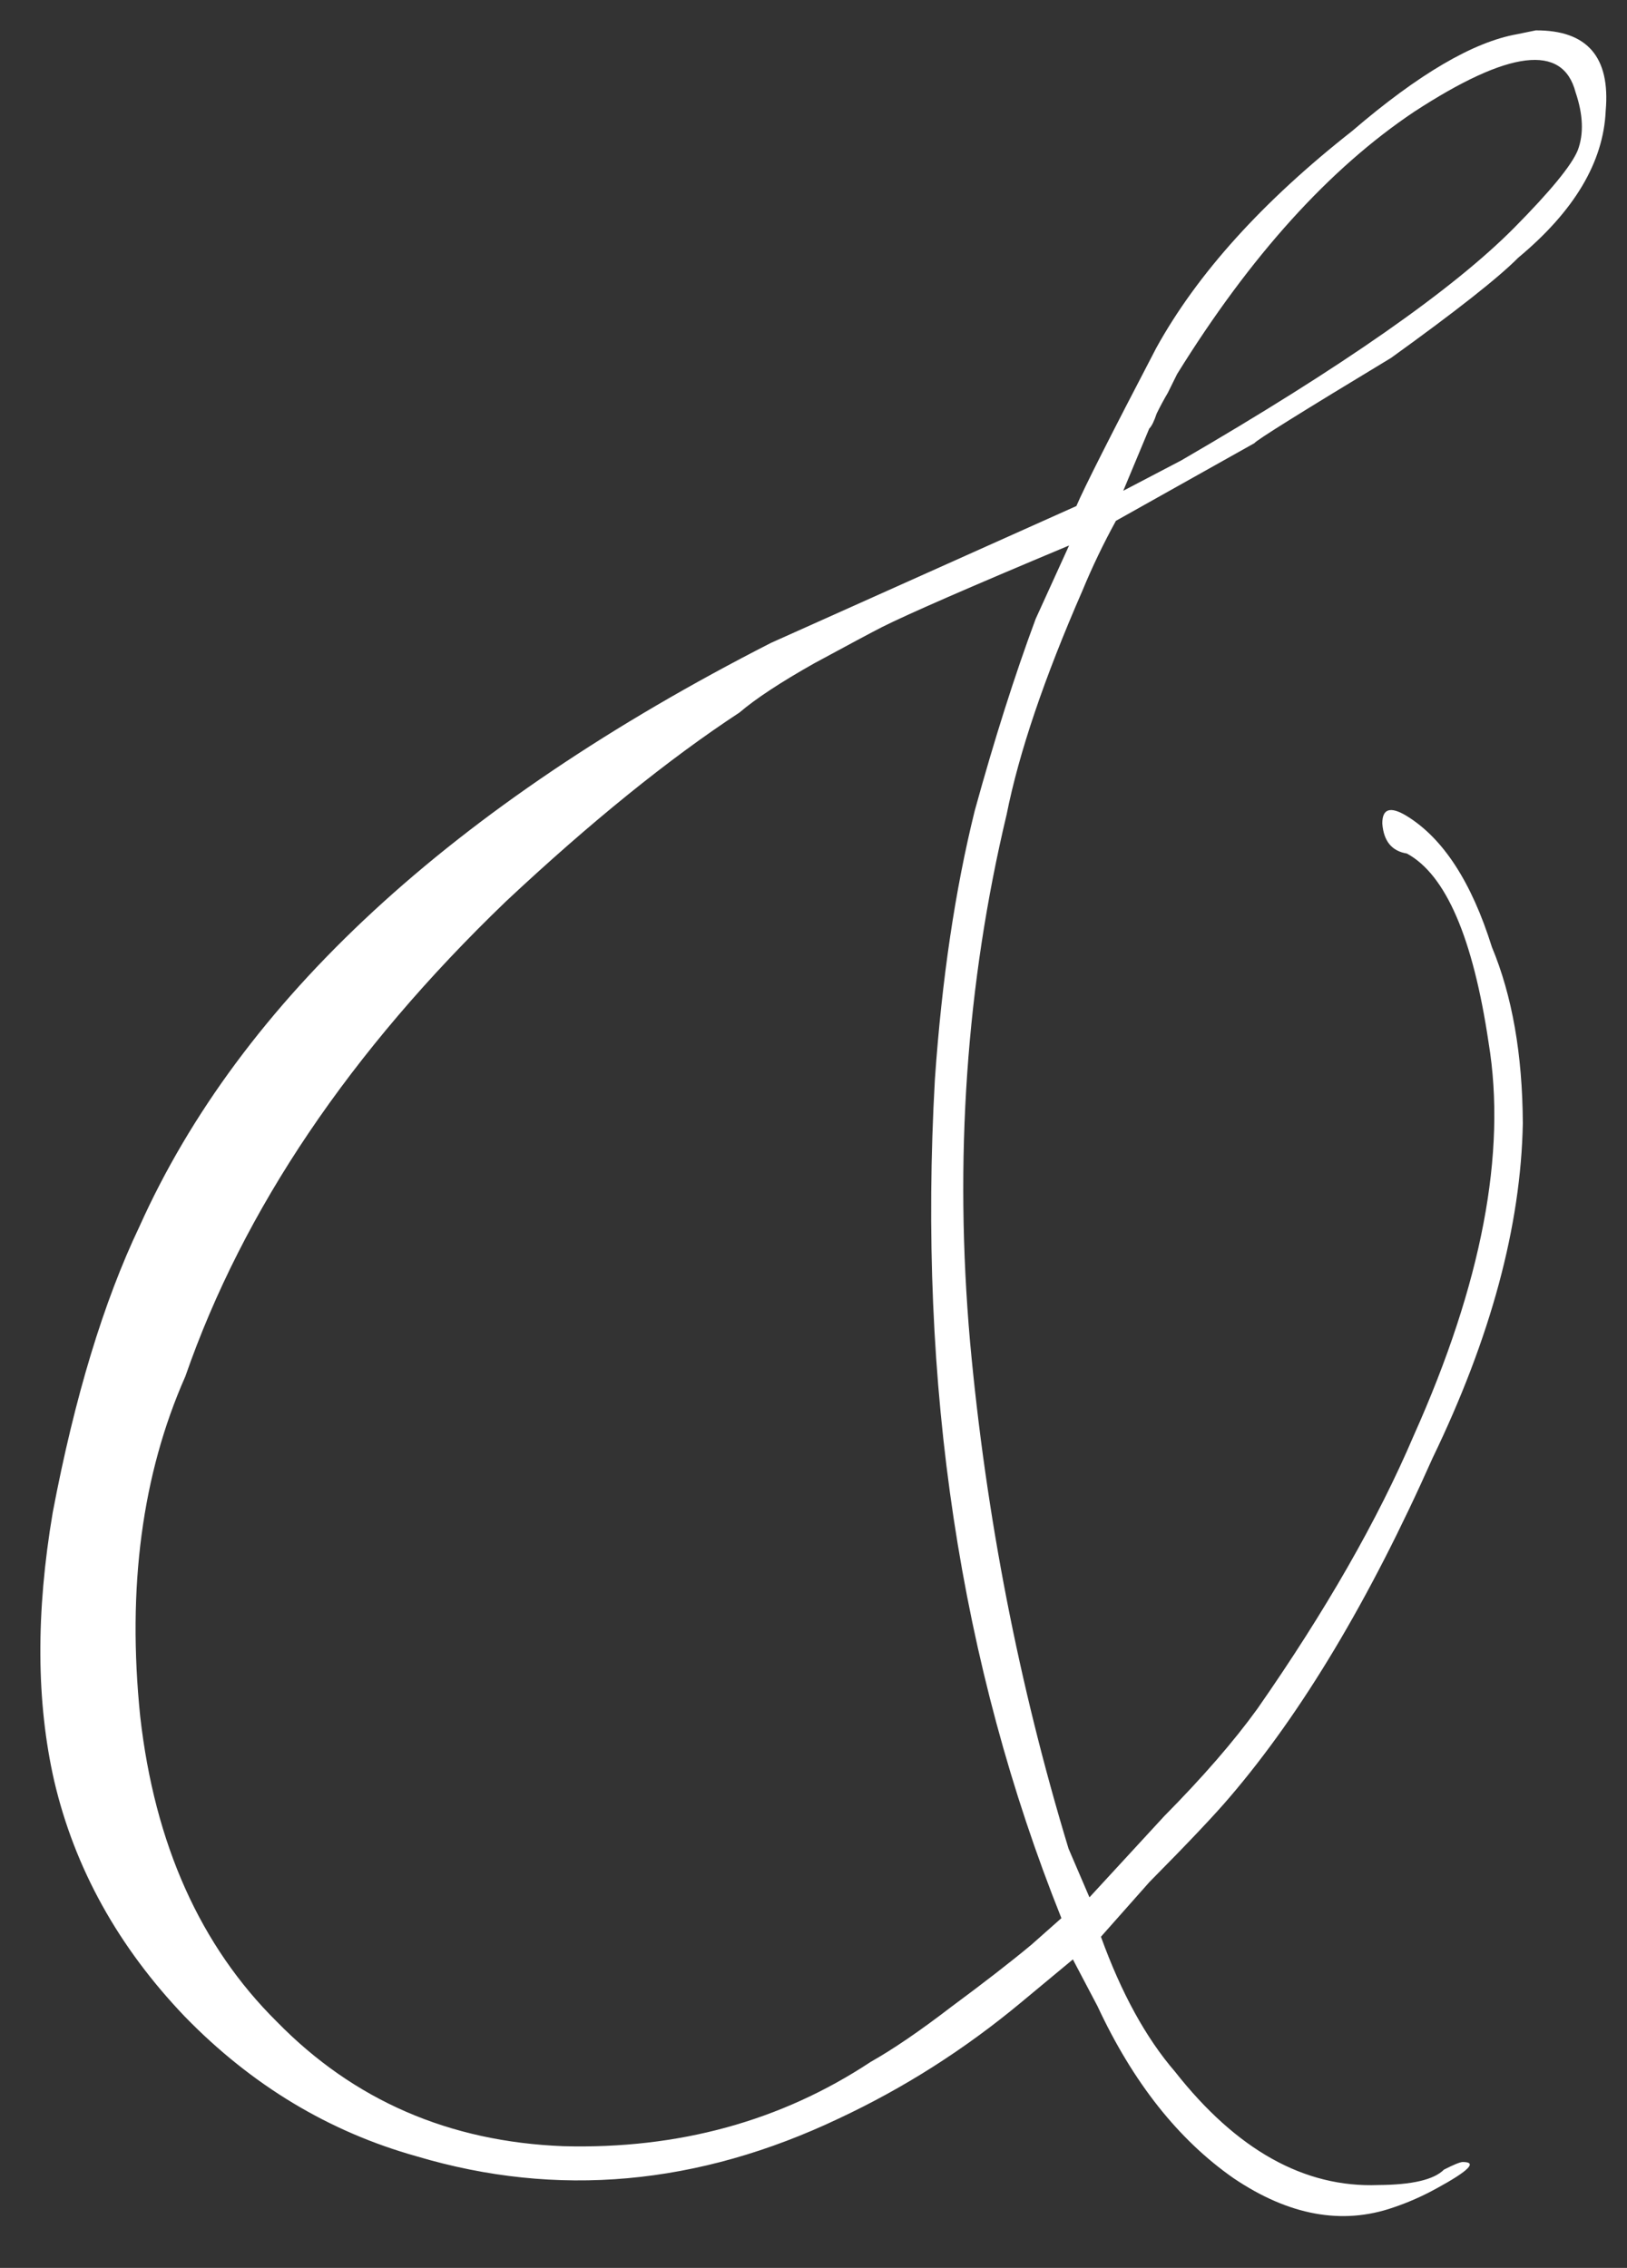 <?xml version="1.0" encoding="UTF-8"?> <svg xmlns="http://www.w3.org/2000/svg" width="33" height="46" viewBox="0 0 33 46" fill="none"><rect x="0" y="0" width="33" height="46" fill="#333333" stroke="none"/><path d="M28.262 44.774C27.223 45.135 26.143 44.938 25.022 44.182C23.901 43.401 22.98 42.237 22.261 40.693L21.761 39.743L20.699 40.625C19.562 41.57 18.334 42.351 17.017 42.968C14.155 44.329 11.3 44.585 8.452 43.737C6.672 43.239 5.105 42.295 3.752 40.906C2.399 39.491 1.514 37.896 1.099 36.121C0.735 34.523 0.725 32.708 1.07 30.675C1.514 28.336 2.101 26.403 2.829 24.876C4.886 20.295 9.156 16.349 15.639 13.039L21.832 10.264C21.983 9.907 22.523 8.838 23.453 7.056C24.283 5.553 25.608 4.086 27.428 2.655C28.768 1.505 29.882 0.851 30.77 0.694L31.15 0.616C32.191 0.611 32.664 1.154 32.568 2.246C32.523 3.288 31.931 4.281 30.794 5.227C30.39 5.635 29.53 6.312 28.215 7.259C26.392 8.36 25.469 8.937 25.444 8.988L22.634 10.564C22.382 11.023 22.156 11.493 21.956 11.977C21.178 13.758 20.666 15.272 20.418 16.517C19.599 19.95 19.351 23.518 19.676 27.224C19.999 30.751 20.665 34.176 21.673 37.496L22.097 38.484L23.612 36.839C24.395 36.047 25.026 35.32 25.504 34.658C26.89 32.67 27.947 30.823 28.674 29.118C30.054 26.038 30.561 23.382 30.193 21.15C29.877 19.019 29.324 17.739 28.535 17.312C28.23 17.263 28.064 17.061 28.037 16.705C28.035 16.401 28.2 16.349 28.531 16.55C29.27 17.003 29.846 17.889 30.259 19.207C30.671 20.195 30.88 21.387 30.887 22.784C30.848 24.866 30.238 27.129 29.057 29.573C27.778 32.449 26.406 34.742 24.943 36.451C24.64 36.808 24.097 37.382 23.314 38.173L22.33 39.283C22.742 40.423 23.242 41.335 23.83 42.017C25.082 43.61 26.458 44.377 27.955 44.319C28.641 44.315 29.085 44.211 29.287 44.007C29.489 43.904 29.616 43.853 29.667 43.852C29.971 43.851 29.795 44.029 29.137 44.388C28.858 44.542 28.567 44.671 28.262 44.774ZM22.783 9.954L23.96 9.338C27.225 7.442 29.477 5.868 30.714 4.618C31.447 3.877 31.875 3.355 32.001 3.049C32.126 2.718 32.111 2.325 31.956 1.869C31.697 0.88 30.606 1.013 28.683 2.267C26.963 3.419 25.36 5.192 23.875 7.587C23.824 7.689 23.762 7.816 23.686 7.969C23.611 8.096 23.535 8.236 23.46 8.389C23.41 8.541 23.36 8.643 23.309 8.694L22.783 9.954ZM17.659 41.822C18.114 41.565 18.658 41.194 19.291 40.708C19.948 40.222 20.492 39.801 20.922 39.443L21.528 38.906C19.469 33.763 18.614 28.093 18.962 21.895C19.103 19.863 19.373 18.047 19.77 16.445C20.169 14.995 20.581 13.698 21.006 12.553L21.684 11.064C19.657 11.913 18.391 12.466 17.884 12.722C17.682 12.825 17.226 13.069 16.517 13.453C15.834 13.838 15.328 14.171 14.999 14.452C13.557 15.399 11.977 16.677 10.259 18.286C7.101 21.324 4.934 24.535 3.759 27.918C2.881 29.903 2.576 32.203 2.844 34.817C3.137 37.405 4.062 39.469 5.619 41.01C7.176 42.601 9.111 43.441 11.422 43.531C13.758 43.594 15.837 43.025 17.659 41.822Z" fill="white"></path></svg> 